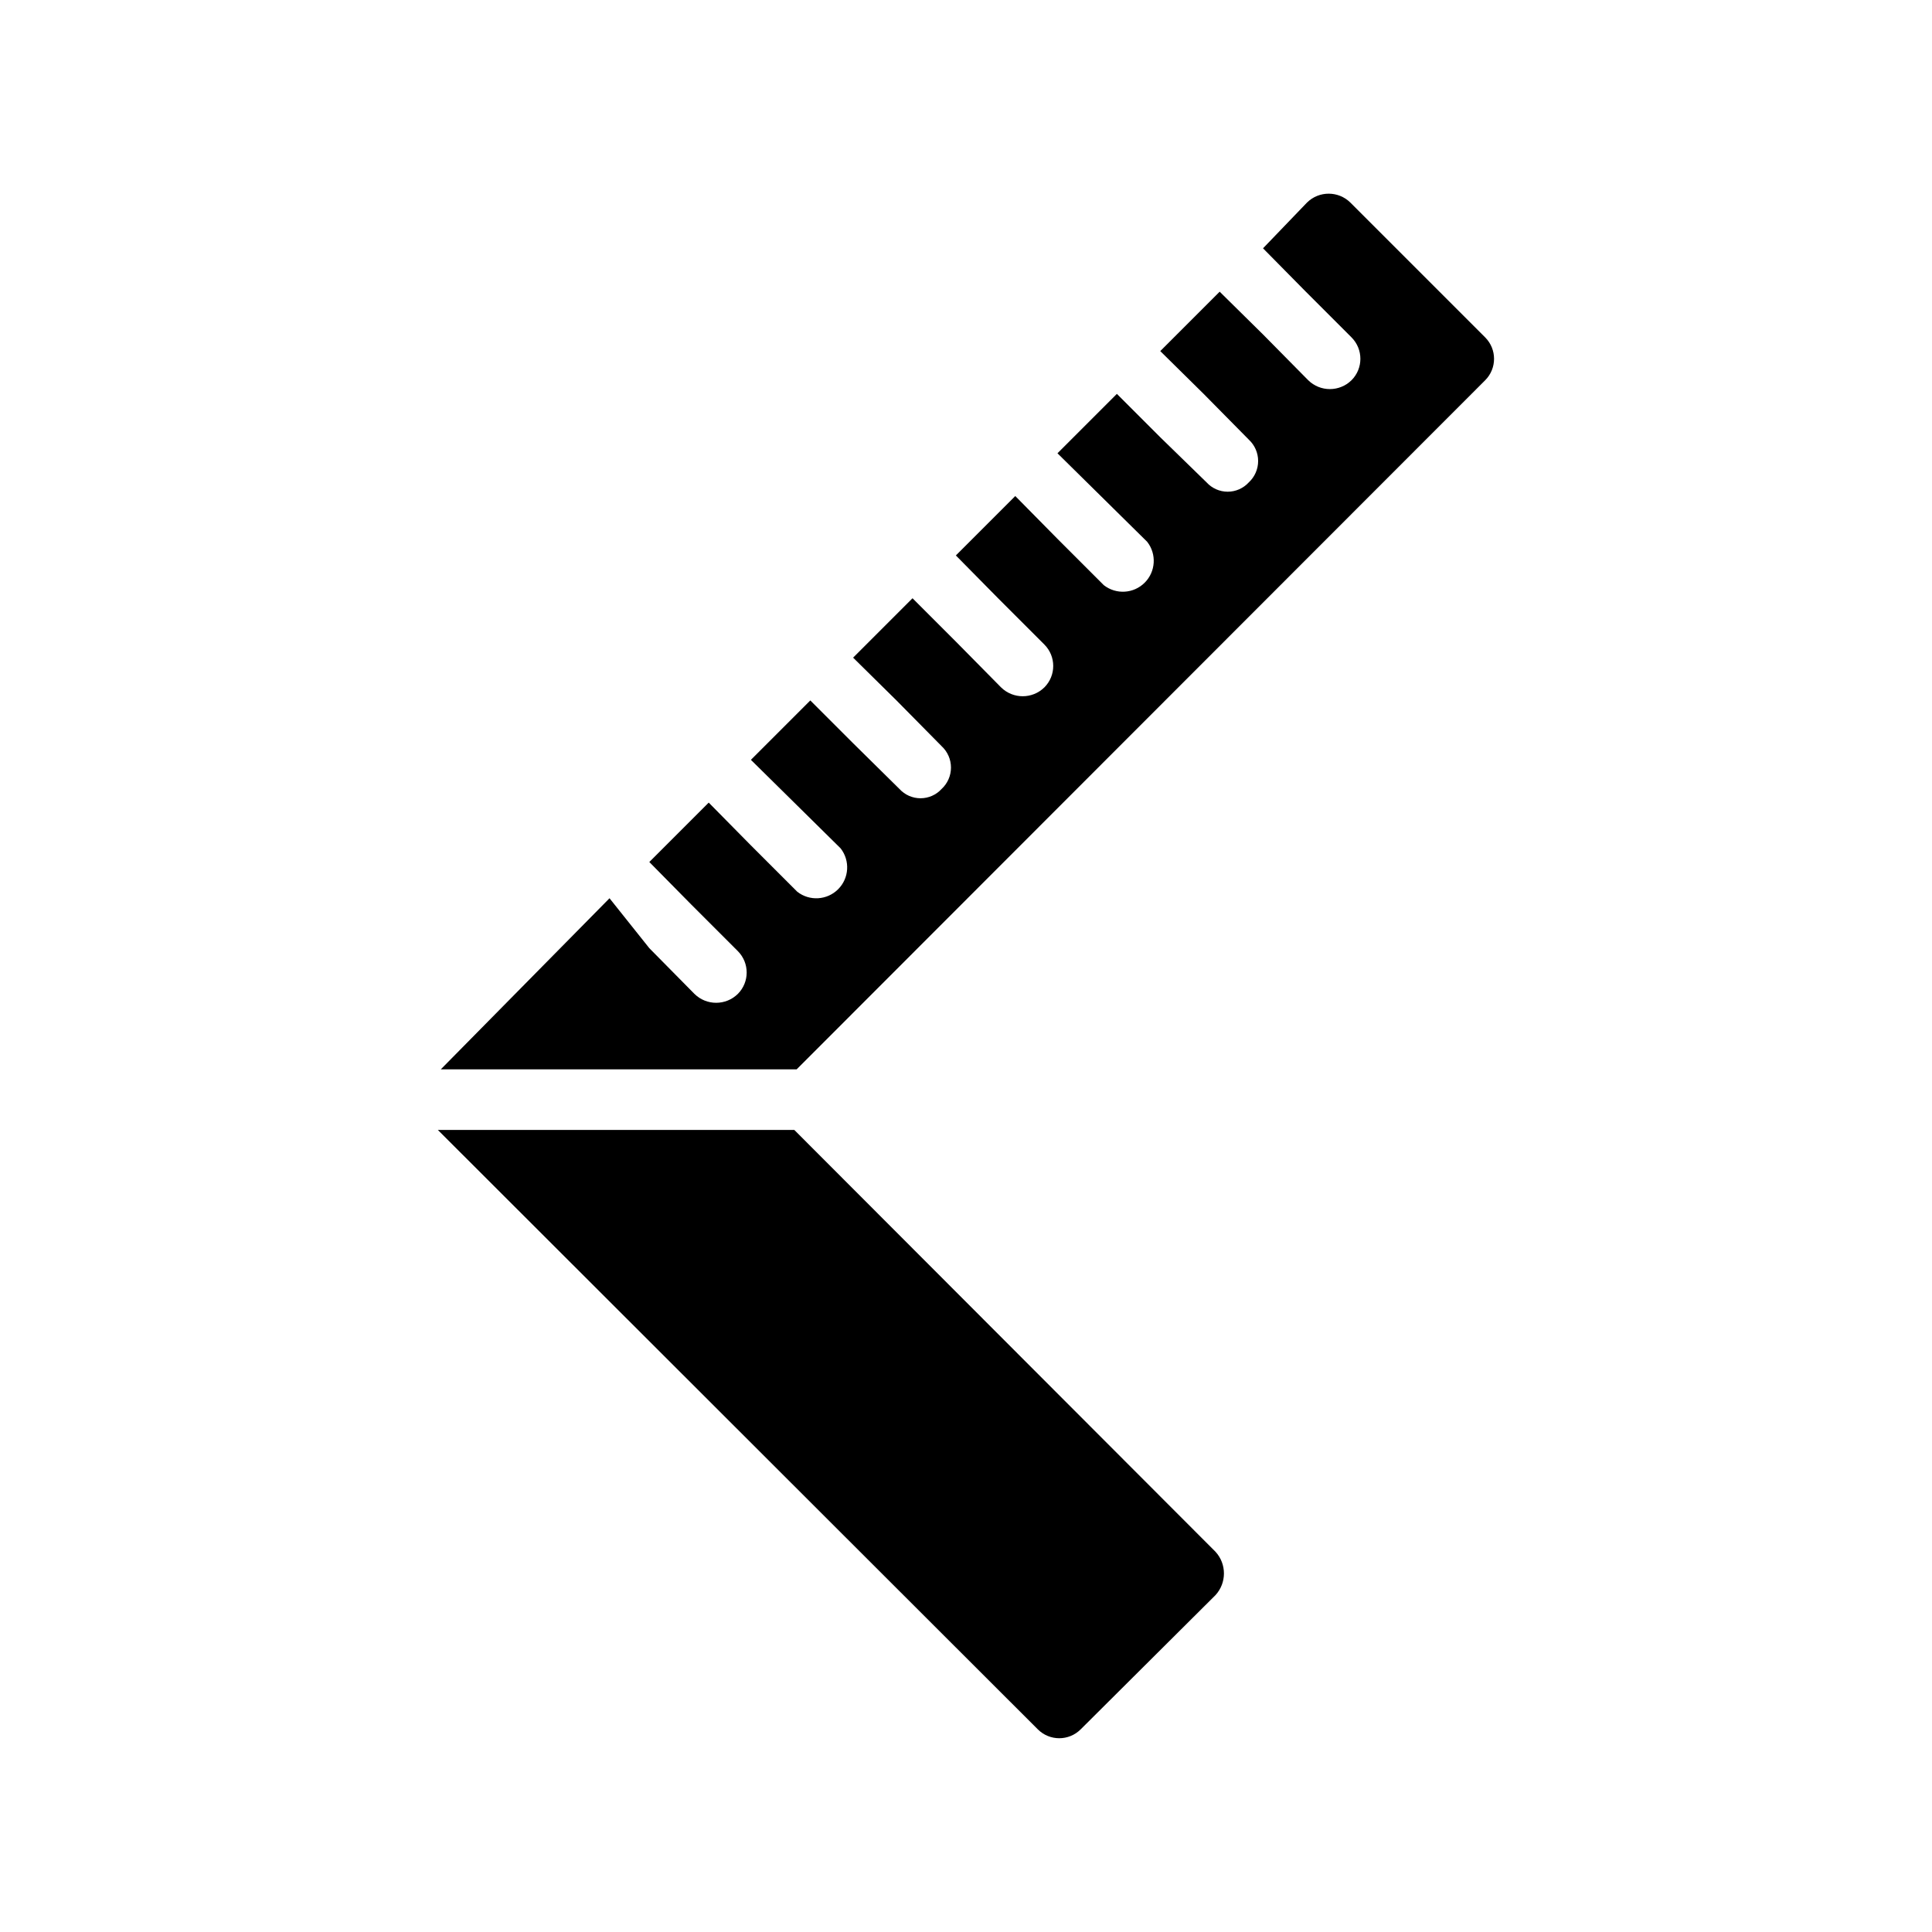 <?xml version="1.0" encoding="UTF-8"?>
<!-- Uploaded to: ICON Repo, www.svgrepo.com, Generator: ICON Repo Mixer Tools -->
<svg fill="#000000" width="800px" height="800px" version="1.1" viewBox="144 144 512 512" xmlns="http://www.w3.org/2000/svg">
 <path d="m466.12 555.23c2.981 3.25 2.981 8.242 0 11.492l-35.738 35.582h-0.004c-3.133 3.125-8.199 3.125-11.336 0l-159.01-158.86h94.465zm71.477-321.81-35.738-35.738c-3.188-3.141-8.309-3.141-11.492 0l-11.652 12.121 11.336 11.492 12.121 12.121v0.004c3.125 3.133 3.125 8.203 0 11.336-3.188 3.141-8.305 3.141-11.492 0l-11.965-12.121-11.492-11.336-15.742 15.742 11.492 11.336 11.965 12.121v0.004c1.582 1.457 2.481 3.512 2.481 5.668 0 2.152-0.898 4.207-2.481 5.668-1.434 1.57-3.461 2.469-5.59 2.469-2.129 0-4.156-0.898-5.59-2.469l-12.281-11.965-11.492-11.492-15.742 15.742 11.492 11.336 12.281 12.121c2.551 3.258 2.269 7.91-0.66 10.836-2.926 2.926-7.574 3.207-10.836 0.656l-12.281-12.281-11.18-11.336-15.742 15.742 11.18 11.336 12.281 12.281v0.004c3.121 3.133 3.121 8.203 0 11.336-3.188 3.141-8.305 3.141-11.492 0l-11.965-12.121-11.492-11.492-15.742 15.742 11.492 11.336 11.965 12.121h-0.004c1.582 1.461 2.481 3.516 2.481 5.668 0 2.152-0.898 4.207-2.481 5.668-1.434 1.574-3.461 2.469-5.59 2.469-2.125 0-4.156-0.895-5.59-2.469l-12.281-12.121-11.336-11.336-15.742 15.742 11.492 11.336 12.281 12.121c2.551 3.262 2.269 7.91-0.656 10.836-2.926 2.926-7.578 3.211-10.836 0.66l-12.281-12.281-11.18-11.336-15.742 15.742 11.18 11.336 12.281 12.281c3.121 3.133 3.121 8.203 0 11.336-3.188 3.141-8.309 3.141-11.496 0l-11.965-12.121-10.547-13.227-44.715 45.344h94.305l182.48-182.63c3.121-3.133 3.121-8.203 0-11.336z"/>
</svg>